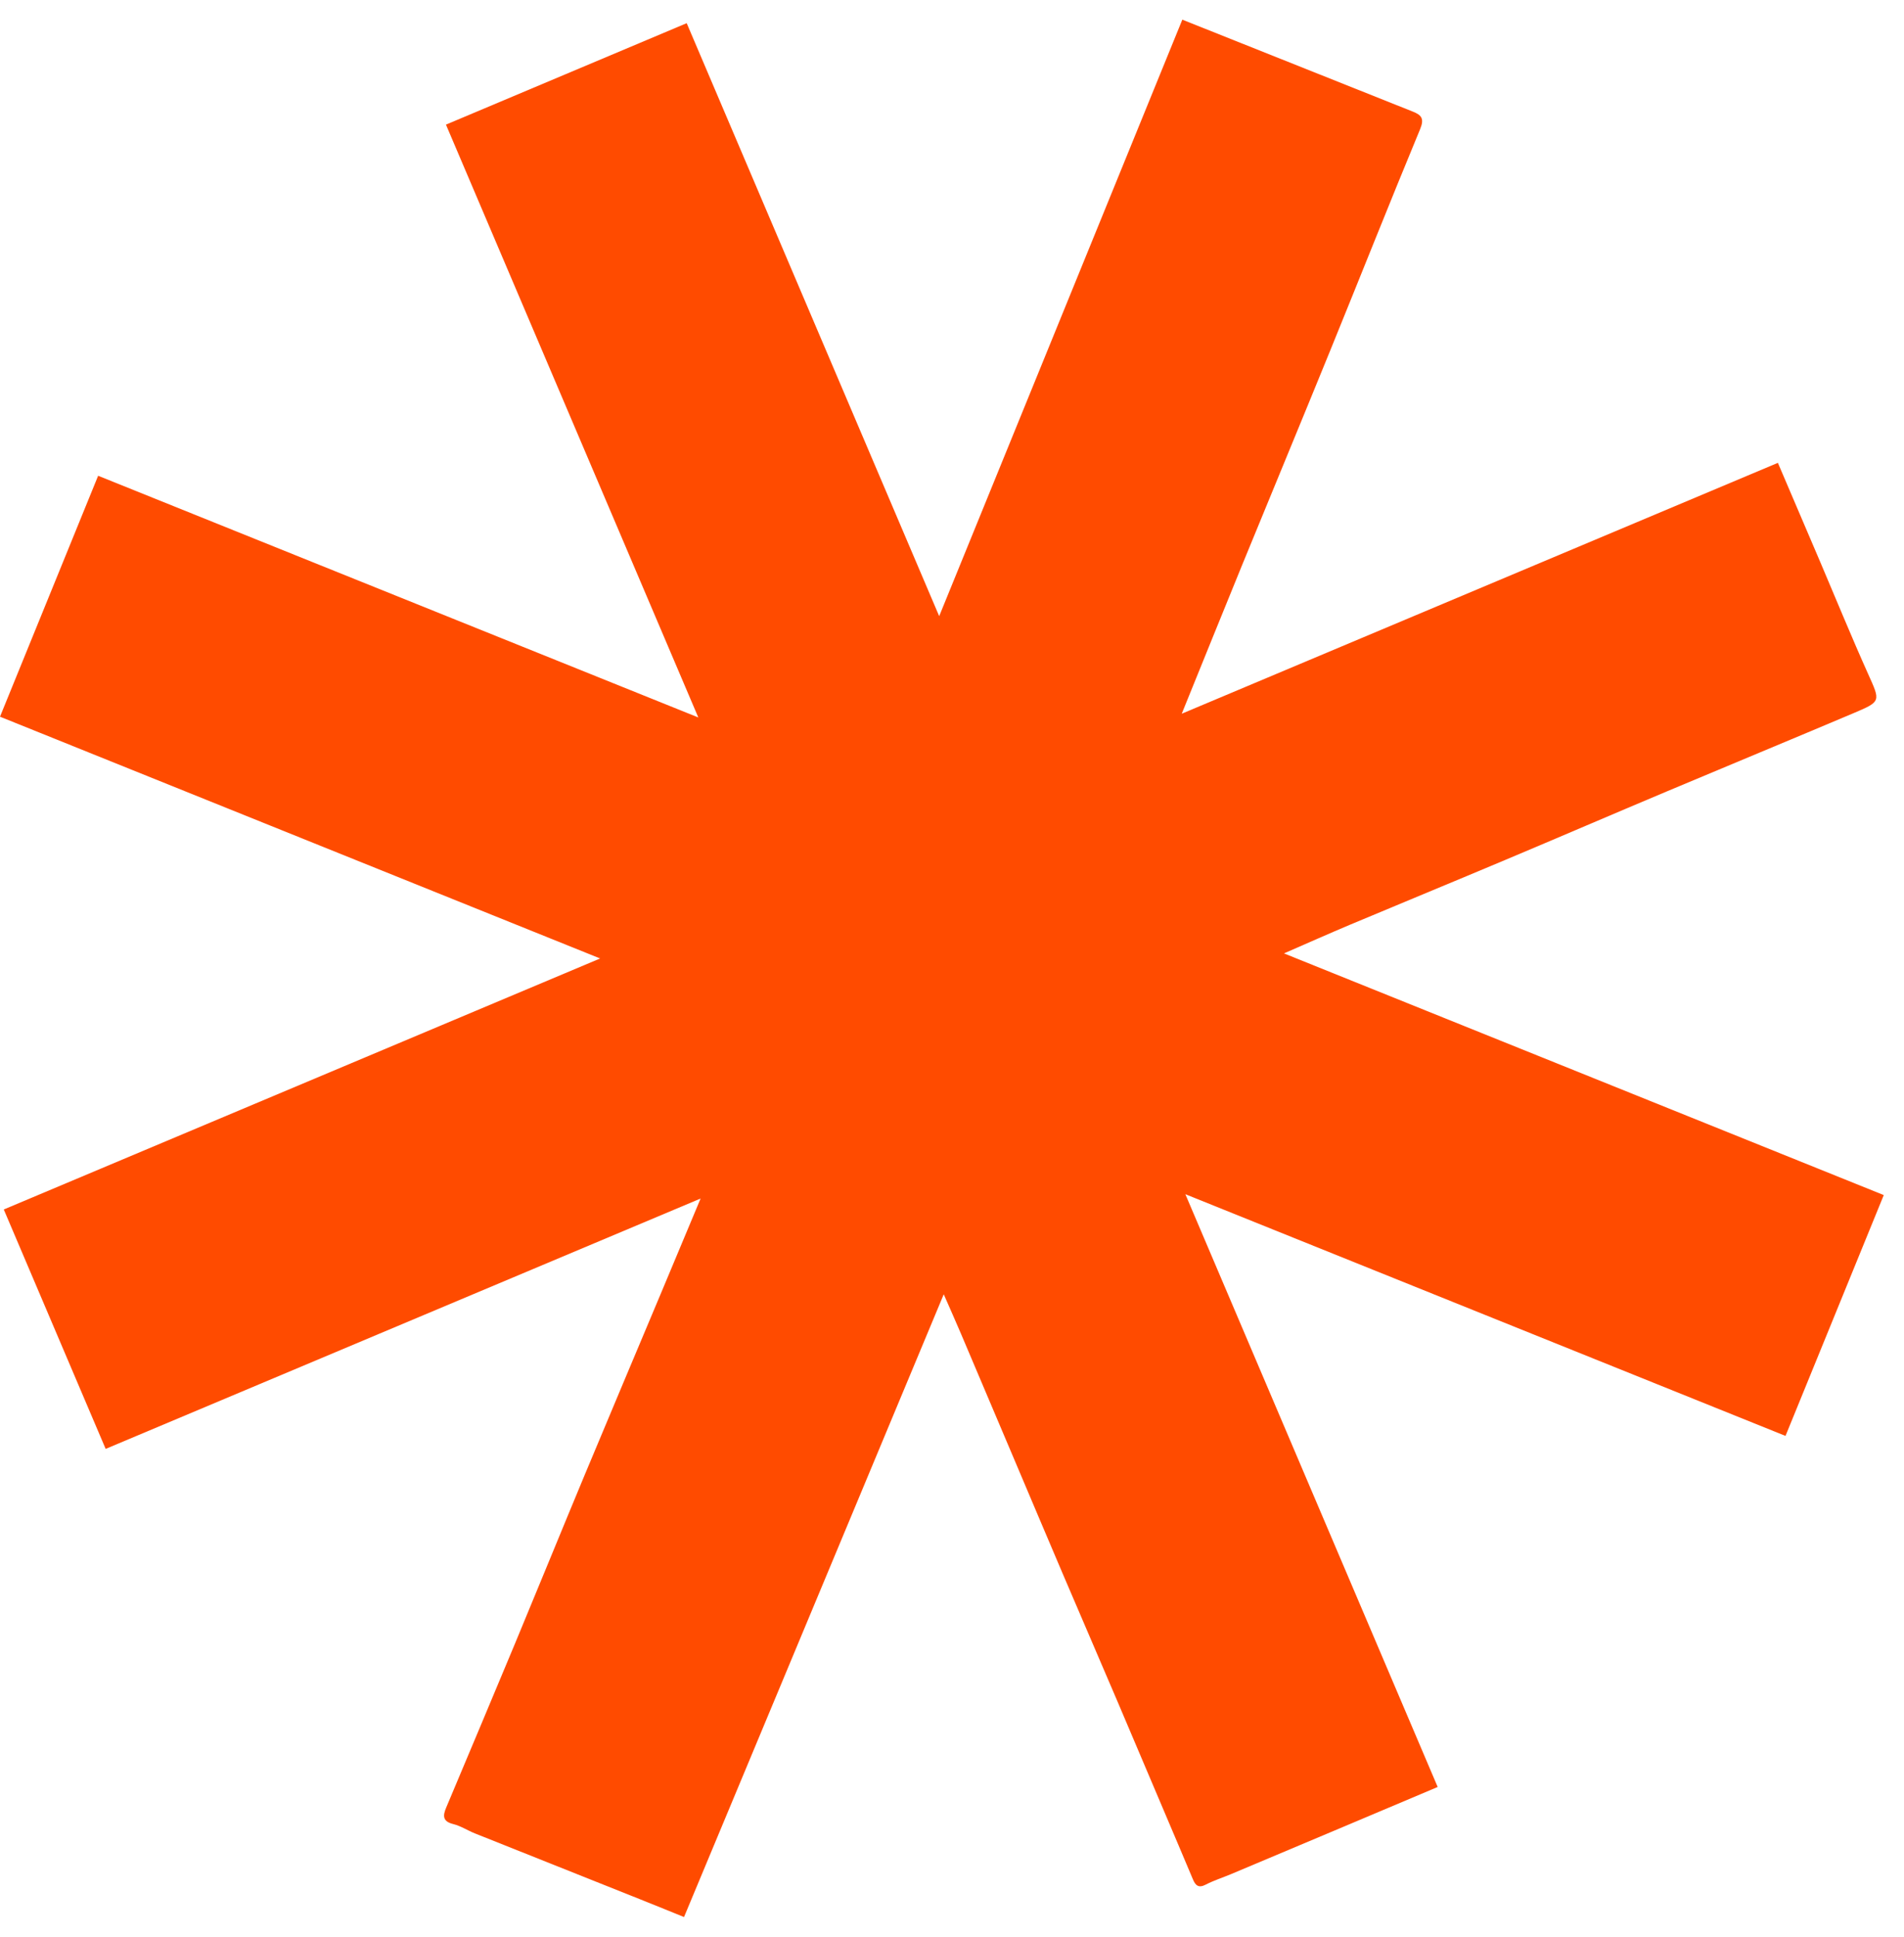 <svg xmlns="http://www.w3.org/2000/svg" width="59" height="60" viewBox="0 0 59 60" fill="none"><path d="M21.71 37.12C15.51 39.728 9.406 42.295 3.274 44.874C2.219 42.395 1.175 39.944 0.117 37.459C6.266 34.872 12.397 32.293 18.596 29.685C12.353 27.171 6.195 24.692 0 22.197C1.014 19.707 2.023 17.232 3.041 14.735C9.23 17.226 15.403 19.711 21.639 22.221C19.027 16.089 16.433 9.998 13.819 3.86C16.292 2.818 18.769 1.776 21.279 0.718C23.886 6.835 26.486 12.939 29.103 19.083C31.623 12.905 34.13 6.758 36.637 0.609C39.041 1.568 41.409 2.513 43.778 3.456C44.045 3.562 44.142 3.671 44.007 3.997C43.06 6.28 42.149 8.577 41.216 10.866C40.314 13.08 39.397 15.288 38.49 17.5C37.872 19.01 37.262 20.523 36.619 22.105C42.817 19.498 48.948 16.919 55.092 14.335C55.534 15.368 55.972 16.392 56.409 17.416C56.901 18.57 57.375 19.731 57.889 20.875C58.268 21.72 58.297 21.723 57.449 22.082C55.516 22.9 53.575 23.701 51.641 24.515C49.974 25.216 48.313 25.931 46.647 26.632C45.045 27.306 43.438 27.967 41.836 28.639C41.17 28.919 40.511 29.213 39.787 29.528C46.001 32.03 52.175 34.517 58.373 37.013C57.349 39.523 56.345 41.98 55.328 44.472C49.15 41.985 42.989 39.505 36.731 36.986C39.358 43.155 41.948 49.236 44.55 55.345C43.554 55.765 42.588 56.173 41.622 56.581C40.461 57.07 39.301 57.559 38.139 58.047C37.881 58.155 37.612 58.24 37.365 58.368C37.137 58.487 37.043 58.392 36.963 58.2C36.671 57.504 36.375 56.81 36.08 56.115C35.595 54.972 35.111 53.828 34.623 52.685C34.062 51.371 33.495 50.06 32.934 48.747C32.437 47.583 31.945 46.417 31.451 45.252C30.894 43.937 30.337 42.622 29.778 41.308C29.61 40.913 29.435 40.522 29.244 40.086C26.557 46.526 23.884 52.931 21.196 59.373C20.739 59.188 20.279 59 19.817 58.816C18.117 58.138 16.416 57.462 14.717 56.783C14.489 56.692 14.277 56.551 14.042 56.493C13.705 56.409 13.724 56.226 13.827 55.981C14.538 54.29 15.252 52.601 15.957 50.907C16.684 49.16 17.398 47.408 18.126 45.661C18.904 43.797 19.691 41.937 20.473 40.074C20.875 39.116 21.276 38.157 21.71 37.12Z" fill="#FF4B00"></path></svg>
